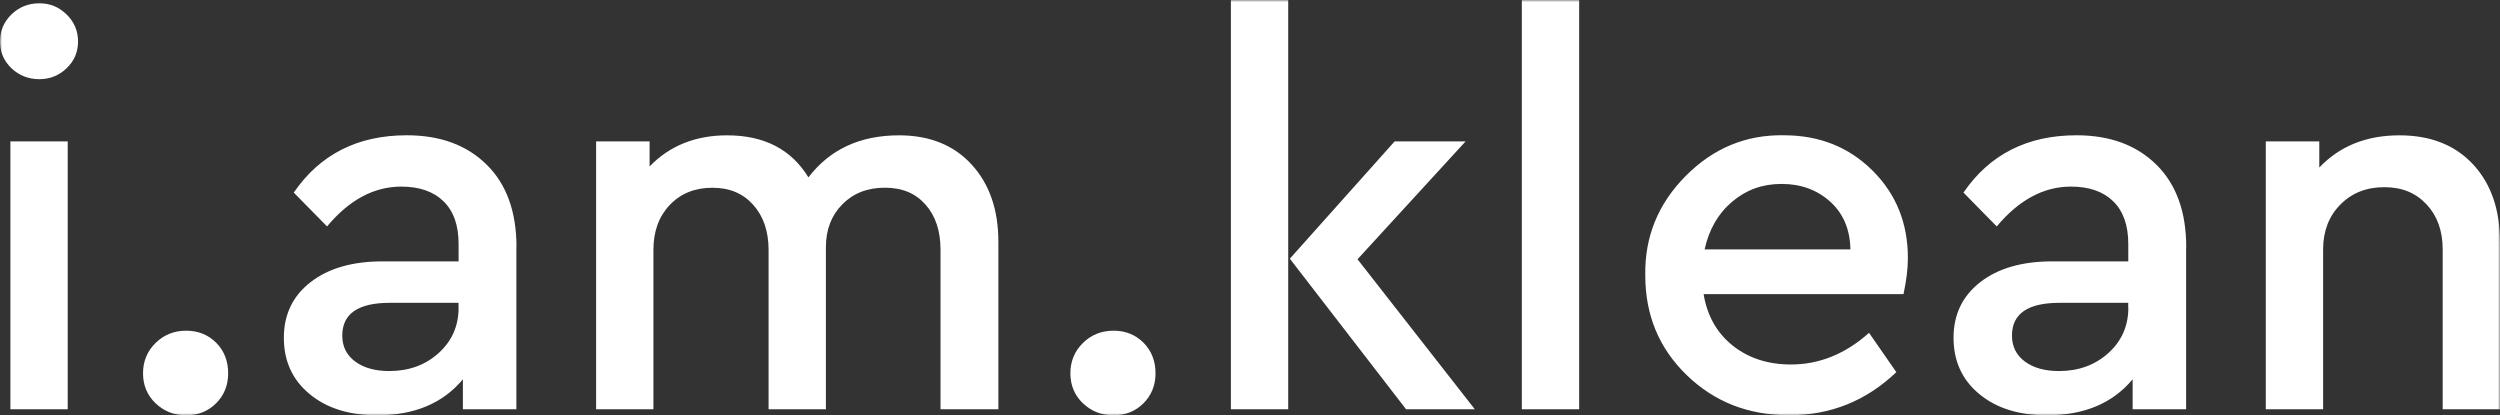 <svg xmlns="http://www.w3.org/2000/svg" fill="none" viewBox="0 0 602 100" height="100" width="602">
<rect x="0" y="0" width="602" height="100" fill="#333333" stroke="none"/>
<g clip-path="url(#clip0_4608_13816)">
<mask height="100" width="602" y="0" x="0" maskUnits="userSpaceOnUse" style="mask-type:luminance" id="mask0_4608_13816">
<path fill="white" d="M602 0H0V100H602V0Z"></path>
</mask>
<g mask="url(#mask0_4608_13816)">
<path fill="white" d="M2.755 16.427C0.923 14.67 0 12.535 0 9.982C0 7.43 0.923 5.282 2.755 3.475C4.601 1.693 6.838 0.796 9.467 0.796C12.096 0.796 14.194 1.693 16.039 3.487C17.884 5.282 18.794 7.455 18.794 9.995C18.794 12.535 17.872 14.683 16.039 16.439C14.194 18.196 12.007 19.067 9.467 19.067C6.926 19.067 4.601 18.196 2.768 16.439M2.503 34.041H16.304V98.559H2.503V34.041ZM37.462 97.106C39.484 99.04 41.937 100 44.818 100C47.7 100 50.114 99.04 52.048 97.106C53.969 95.173 54.942 92.772 54.942 89.879C54.942 86.985 53.982 84.445 52.048 82.525C50.114 80.591 47.713 79.631 44.818 79.631C41.924 79.631 39.472 80.617 37.462 82.588C35.453 84.559 34.441 86.998 34.441 89.891C34.441 92.785 35.453 95.186 37.462 97.119M124.343 59.527V98.559H111.464V91.332C106.649 97.119 99.76 100 90.825 100C84.075 100 78.64 98.294 74.533 94.87C70.412 91.458 68.352 86.947 68.352 81.337C68.352 75.727 70.501 71.266 74.798 67.93C79.095 64.594 84.871 62.939 92.152 62.939H110.428V58.731C110.428 54.258 109.227 50.847 106.813 48.484C104.399 46.121 100.999 44.933 96.626 44.933C90.053 44.933 84.088 48.13 78.754 54.524L70.741 46.373C77.048 37.175 86.123 32.575 97.953 32.575C106.017 32.575 112.425 34.938 117.215 39.676C121.993 44.402 124.369 51.023 124.369 59.515M110.415 74.109V72.921H93.858C86.237 72.921 82.419 75.55 82.419 80.806C82.419 83.434 83.443 85.519 85.516 87.048C87.576 88.577 90.319 89.348 93.731 89.348C98.459 89.348 102.427 87.907 105.625 85.014C108.823 82.12 110.428 78.481 110.428 74.109H110.415ZM240.408 58.213C240.408 50.505 238.26 44.301 233.962 39.613C229.665 34.925 223.838 32.588 216.482 32.588C207.104 32.588 199.837 35.962 194.667 42.709C190.547 35.962 184.025 32.588 175.089 32.588C167.468 32.588 161.25 35.09 156.421 40.081V34.041H143.542V98.559H157.344V60.184C157.344 55.711 158.659 52.11 161.287 49.343C163.916 46.588 167.329 45.211 171.538 45.211C175.747 45.211 178.944 46.601 181.396 49.343C183.848 52.097 185.074 55.724 185.074 60.184V98.559H198.876V59.527C198.876 55.32 200.191 51.883 202.82 49.217C205.448 46.55 208.861 45.198 213.07 45.198C217.279 45.198 220.451 46.55 222.865 49.267C225.279 51.984 226.48 55.623 226.48 60.172V98.547H240.408V58.201V58.213ZM260.77 97.106C262.792 99.04 265.244 100 268.126 100C271.007 100 273.422 99.04 275.355 97.106C277.276 95.173 278.25 92.772 278.25 89.879C278.25 86.985 277.289 84.445 275.355 82.525C273.422 80.591 271.02 79.631 268.126 79.631C265.231 79.631 262.779 80.617 260.77 82.588C258.76 84.559 257.749 86.998 257.749 89.891C257.749 92.785 258.76 95.186 260.77 97.119M296.399 0H310.201V98.559H296.399V0ZM326.885 62.421L355.146 98.559H338.589L310.593 62.295L335.833 34.041H352.921L326.898 62.421H326.885ZM366.458 98.559H380.26V0H366.458V98.559ZM458.331 70.824H410.227C411.099 76.08 413.45 80.212 417.267 83.245C421.084 86.265 425.748 87.769 431.271 87.769C438.109 87.769 444.365 85.229 450.065 80.149L456.638 89.613C449.37 96.538 440.776 99.987 430.879 99.987C420.983 99.987 412.831 96.778 406.17 90.334C399.509 83.889 396.185 75.903 396.185 66.351C396.008 57.063 399.256 49.078 405.917 42.368C412.578 35.671 420.465 32.398 429.578 32.575C438.071 32.575 445.174 35.393 450.874 41.041C456.575 46.689 459.418 53.715 459.418 62.13C459.418 64.67 459.065 67.564 458.369 70.799L458.331 70.824ZM410.48 60.058H445.579C445.49 55.244 443.872 51.415 440.713 48.559C437.553 45.717 433.66 44.289 429.009 44.289C424.358 44.289 420.477 45.717 417.115 48.559C413.741 51.403 411.529 55.244 410.467 60.058H410.48ZM526.418 59.527V98.559H513.539V91.332C508.724 97.119 501.835 100 492.899 100C486.15 100 480.715 98.294 476.595 94.87C472.475 91.458 470.414 86.947 470.414 81.337C470.414 75.727 472.563 71.266 476.86 67.93C481.158 64.594 486.934 62.939 494.214 62.939H512.49V58.731C512.49 54.258 511.277 50.847 508.875 48.484C506.461 46.121 503.061 44.933 498.688 44.933C492.116 44.933 486.163 48.13 480.816 54.524L472.803 46.373C479.11 37.175 488.185 32.575 500.015 32.575C508.079 32.575 514.487 34.938 519.277 39.676C524.055 44.402 526.443 51.023 526.443 59.515M512.477 74.109V72.921H495.92C488.299 72.921 484.482 75.55 484.482 80.806C484.482 83.434 485.518 85.519 487.578 87.048C489.638 88.577 492.368 89.348 495.794 89.348C500.521 89.348 504.489 87.907 507.7 85.014C510.897 82.12 512.503 78.481 512.503 74.109H512.49H512.477ZM601.987 58.213C601.987 50.417 599.813 44.2 595.491 39.55C591.156 34.913 585.253 32.588 577.809 32.588C569.834 32.588 563.4 35.166 558.484 40.346V34.041H545.604V98.559H559.406V60.058C559.406 55.673 560.784 52.085 563.539 49.28C566.295 46.475 569.833 45.072 574.131 45.072C578.428 45.072 581.727 46.462 584.318 49.217C586.896 51.971 588.198 55.585 588.198 60.058V98.559H602V58.213H601.987Z"></path>
</g>
</g>
<defs>
<clipPath id="clip0_4608_13816">
<rect fill="white" height="100" width="602"></rect>
</clipPath>
</defs>
</svg>
